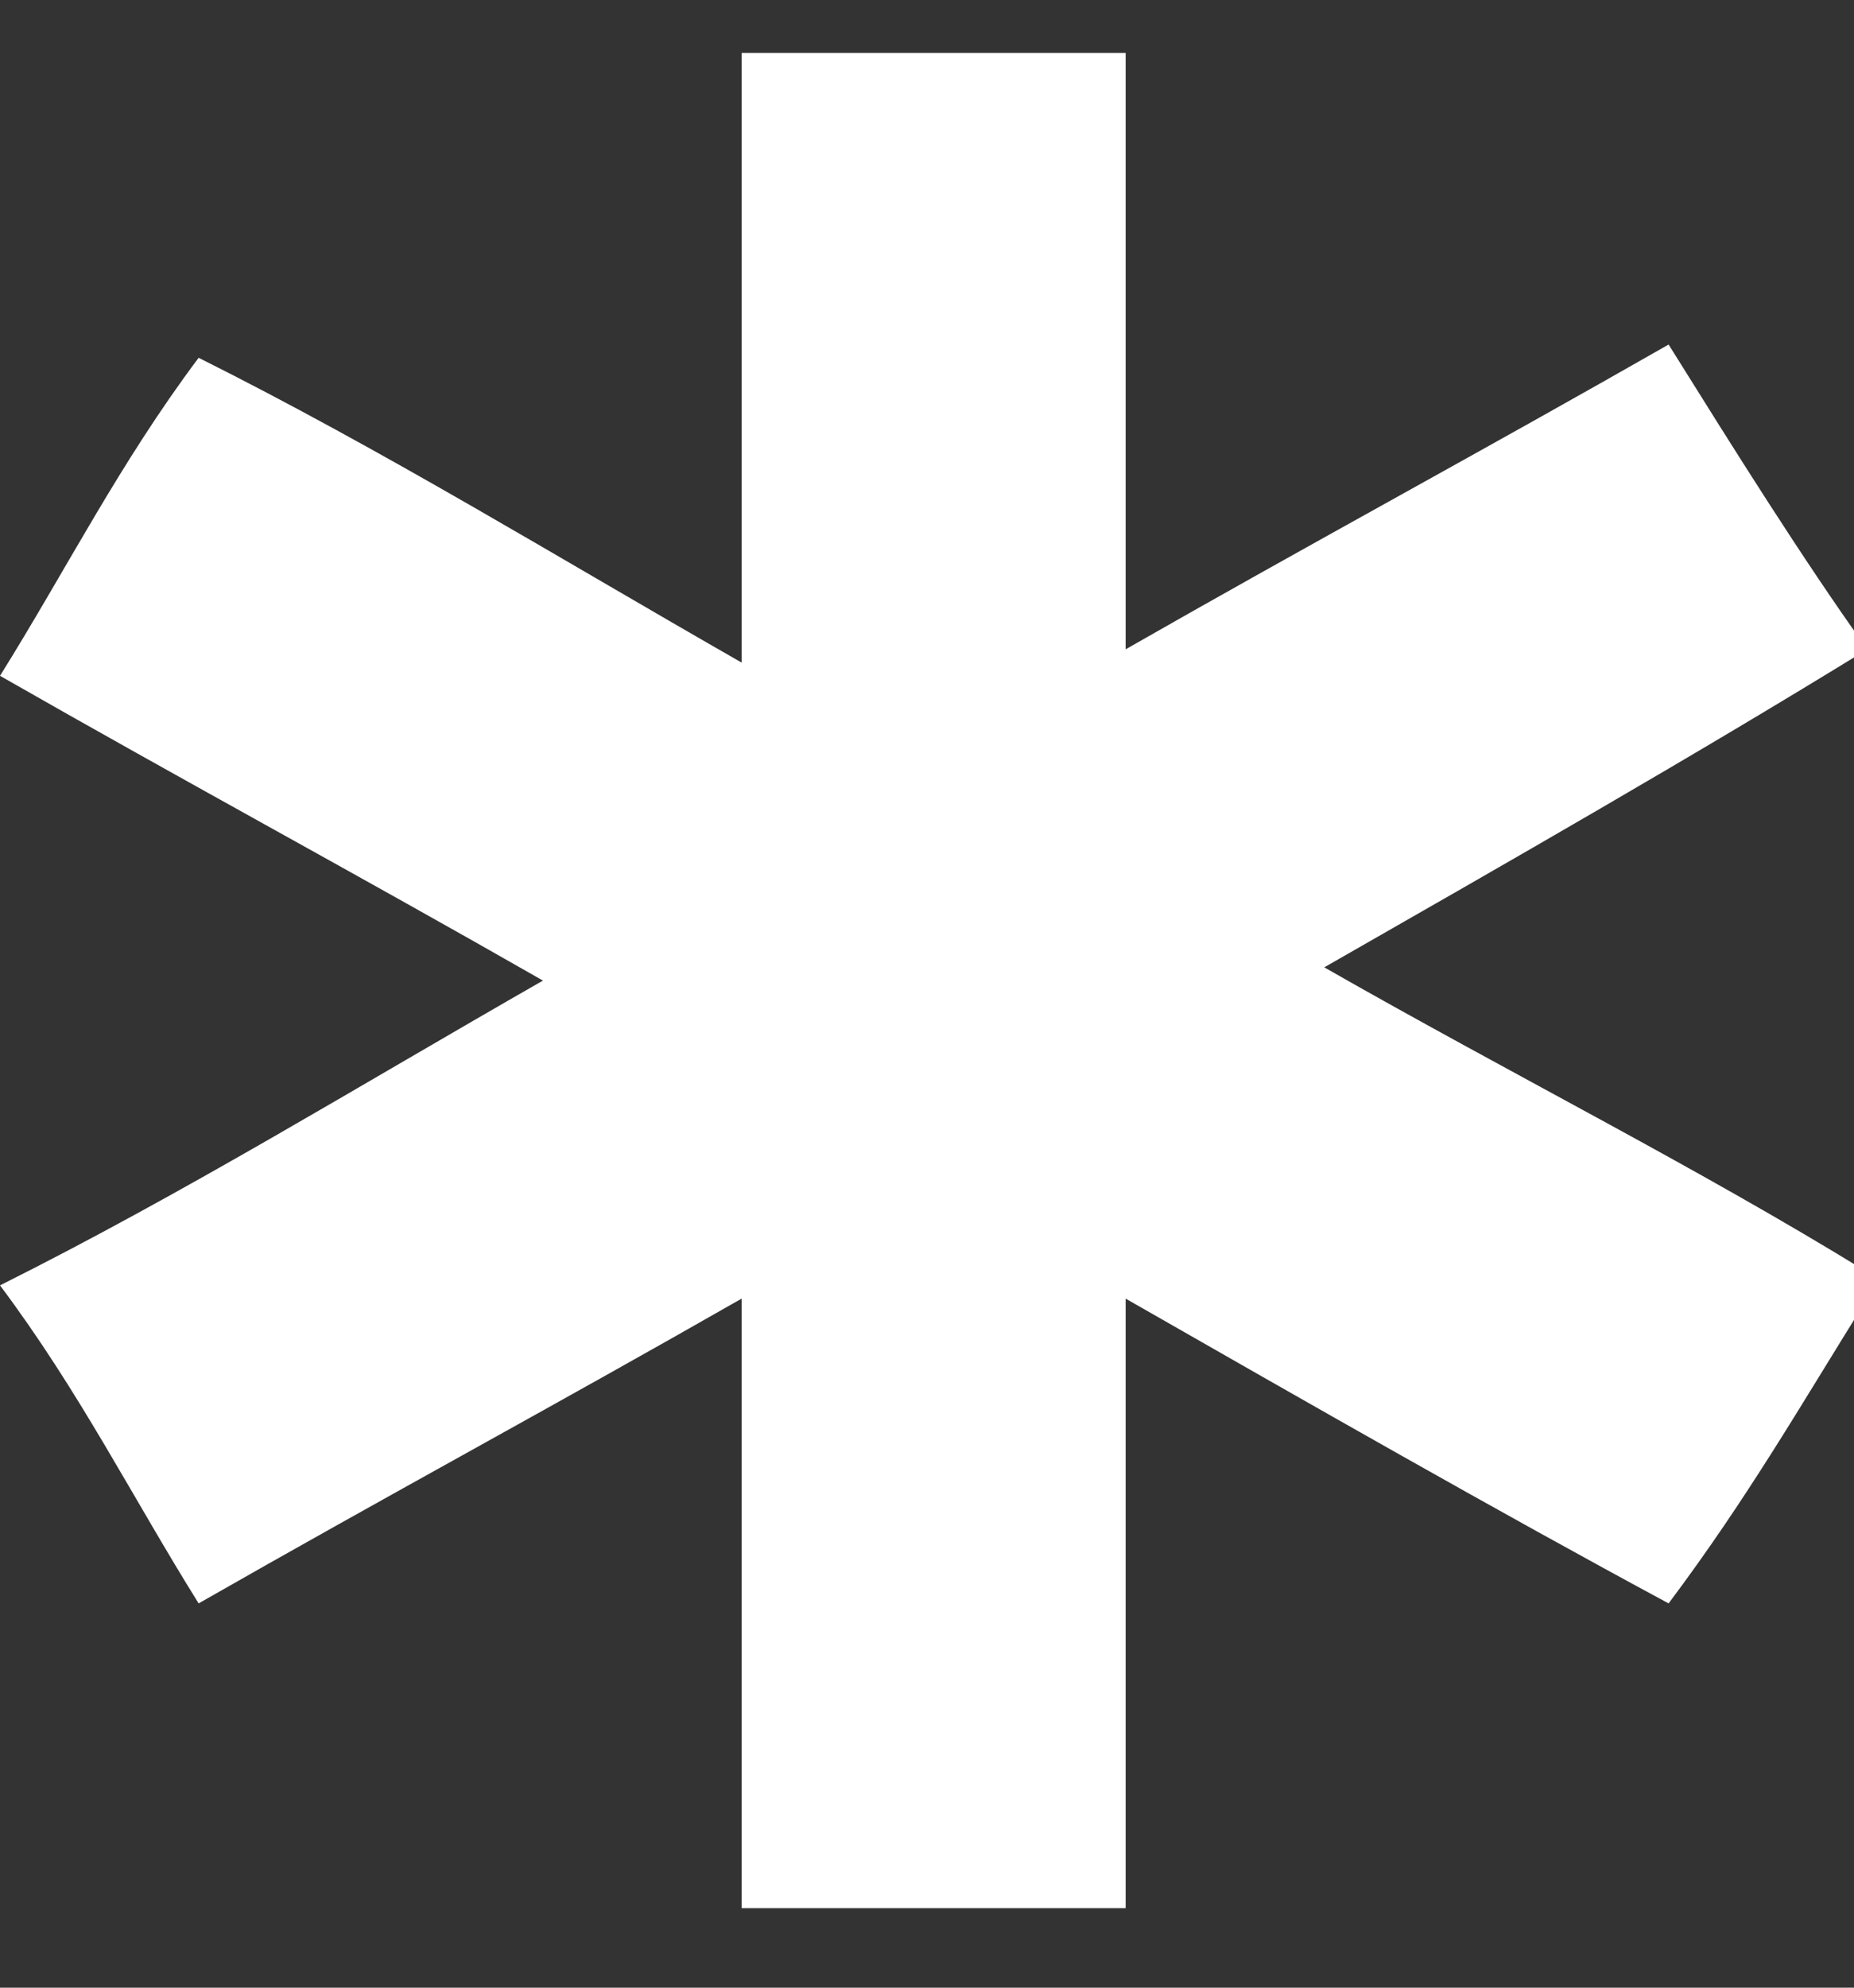 <svg xmlns="http://www.w3.org/2000/svg" id="katman_1" viewBox="0 0 14 15"><rect x="0" y="0" width="14" height="15" fill="#333333" stroke="none"/><defs><style> .st0 { fill: #fff; } </style></defs><g id="Group"><path id="Vector" class="st0" d="M8.5,14.4h-2.9v-4.6c-1.4.8-2.7,1.5-4.1,2.3-.5-.8-.9-1.6-1.5-2.4,1.4-.7,2.7-1.5,4.1-2.3-1.4-.8-2.7-1.5-4.1-2.3.5-.8.9-1.6,1.5-2.4,1.4.7,2.7,1.5,4.1,2.3V.4h2.9v4.5c1.4-.8,2.7-1.5,4.1-2.3.5.8,1,1.6,1.5,2.3-1.3.8-2.7,1.6-4.1,2.4,1.4.8,2.8,1.5,4.1,2.3v.2c-.5.8-.9,1.5-1.5,2.3-1.3-.7-2.7-1.5-4.1-2.3v4.6-.2Z"></path></g></svg>